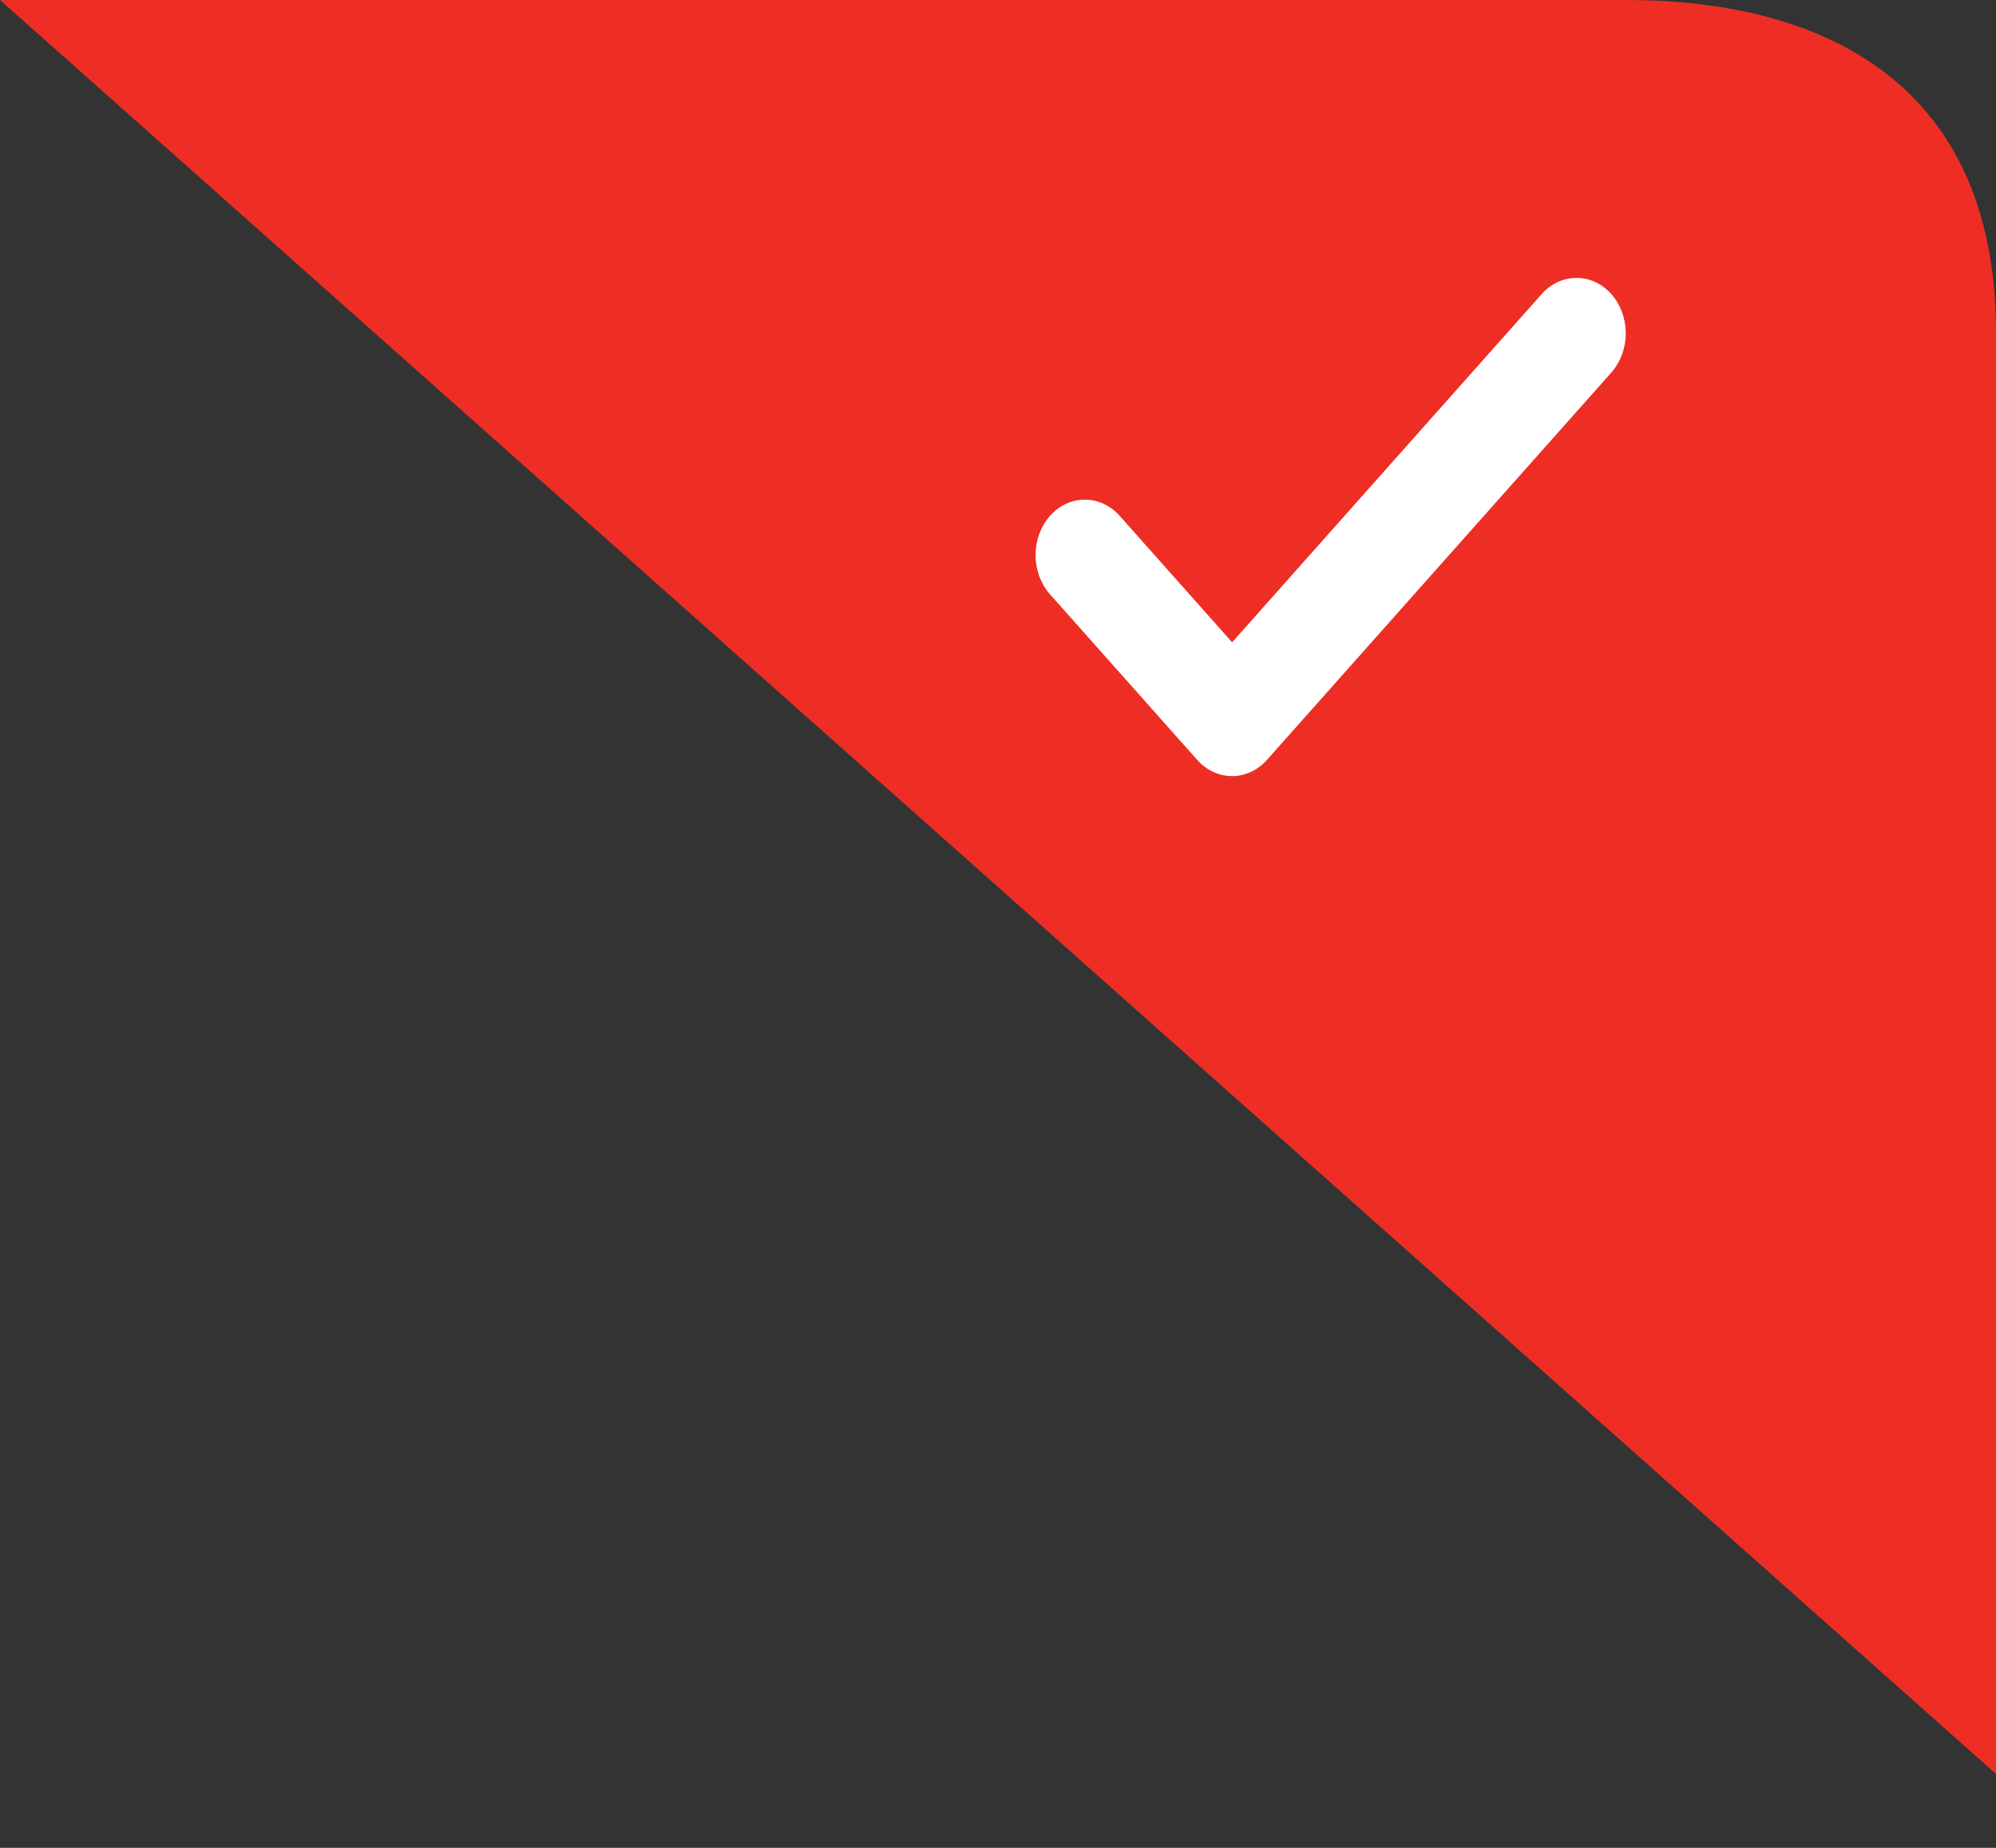 <svg width="27" height="25" viewBox="0 0 27 25" fill="none" xmlns="http://www.w3.org/2000/svg">
<rect x="0" y="0" width="27" height="25" fill="#333333" stroke="none"/>
<path d="M22 0H0L27 24V4.5C27 1 24.5 0 22 0Z" fill="#EE2E24"/>
<path d="M20.862 3.97L16.667 8.69L15.138 6.97C15.012 6.834 14.844 6.758 14.669 6.76C14.494 6.761 14.327 6.84 14.204 6.979C14.08 7.118 14.01 7.307 14.008 7.503C14.007 7.7 14.074 7.889 14.195 8.031L16.195 10.281C16.32 10.421 16.49 10.5 16.667 10.5C16.844 10.5 17.013 10.421 17.138 10.281L21.805 5.031C21.926 4.889 21.993 4.7 21.992 4.503C21.99 4.307 21.92 4.118 21.797 3.979C21.673 3.84 21.506 3.761 21.331 3.76C21.156 3.758 20.988 3.834 20.862 3.97Z" fill="white"/>
</svg>
